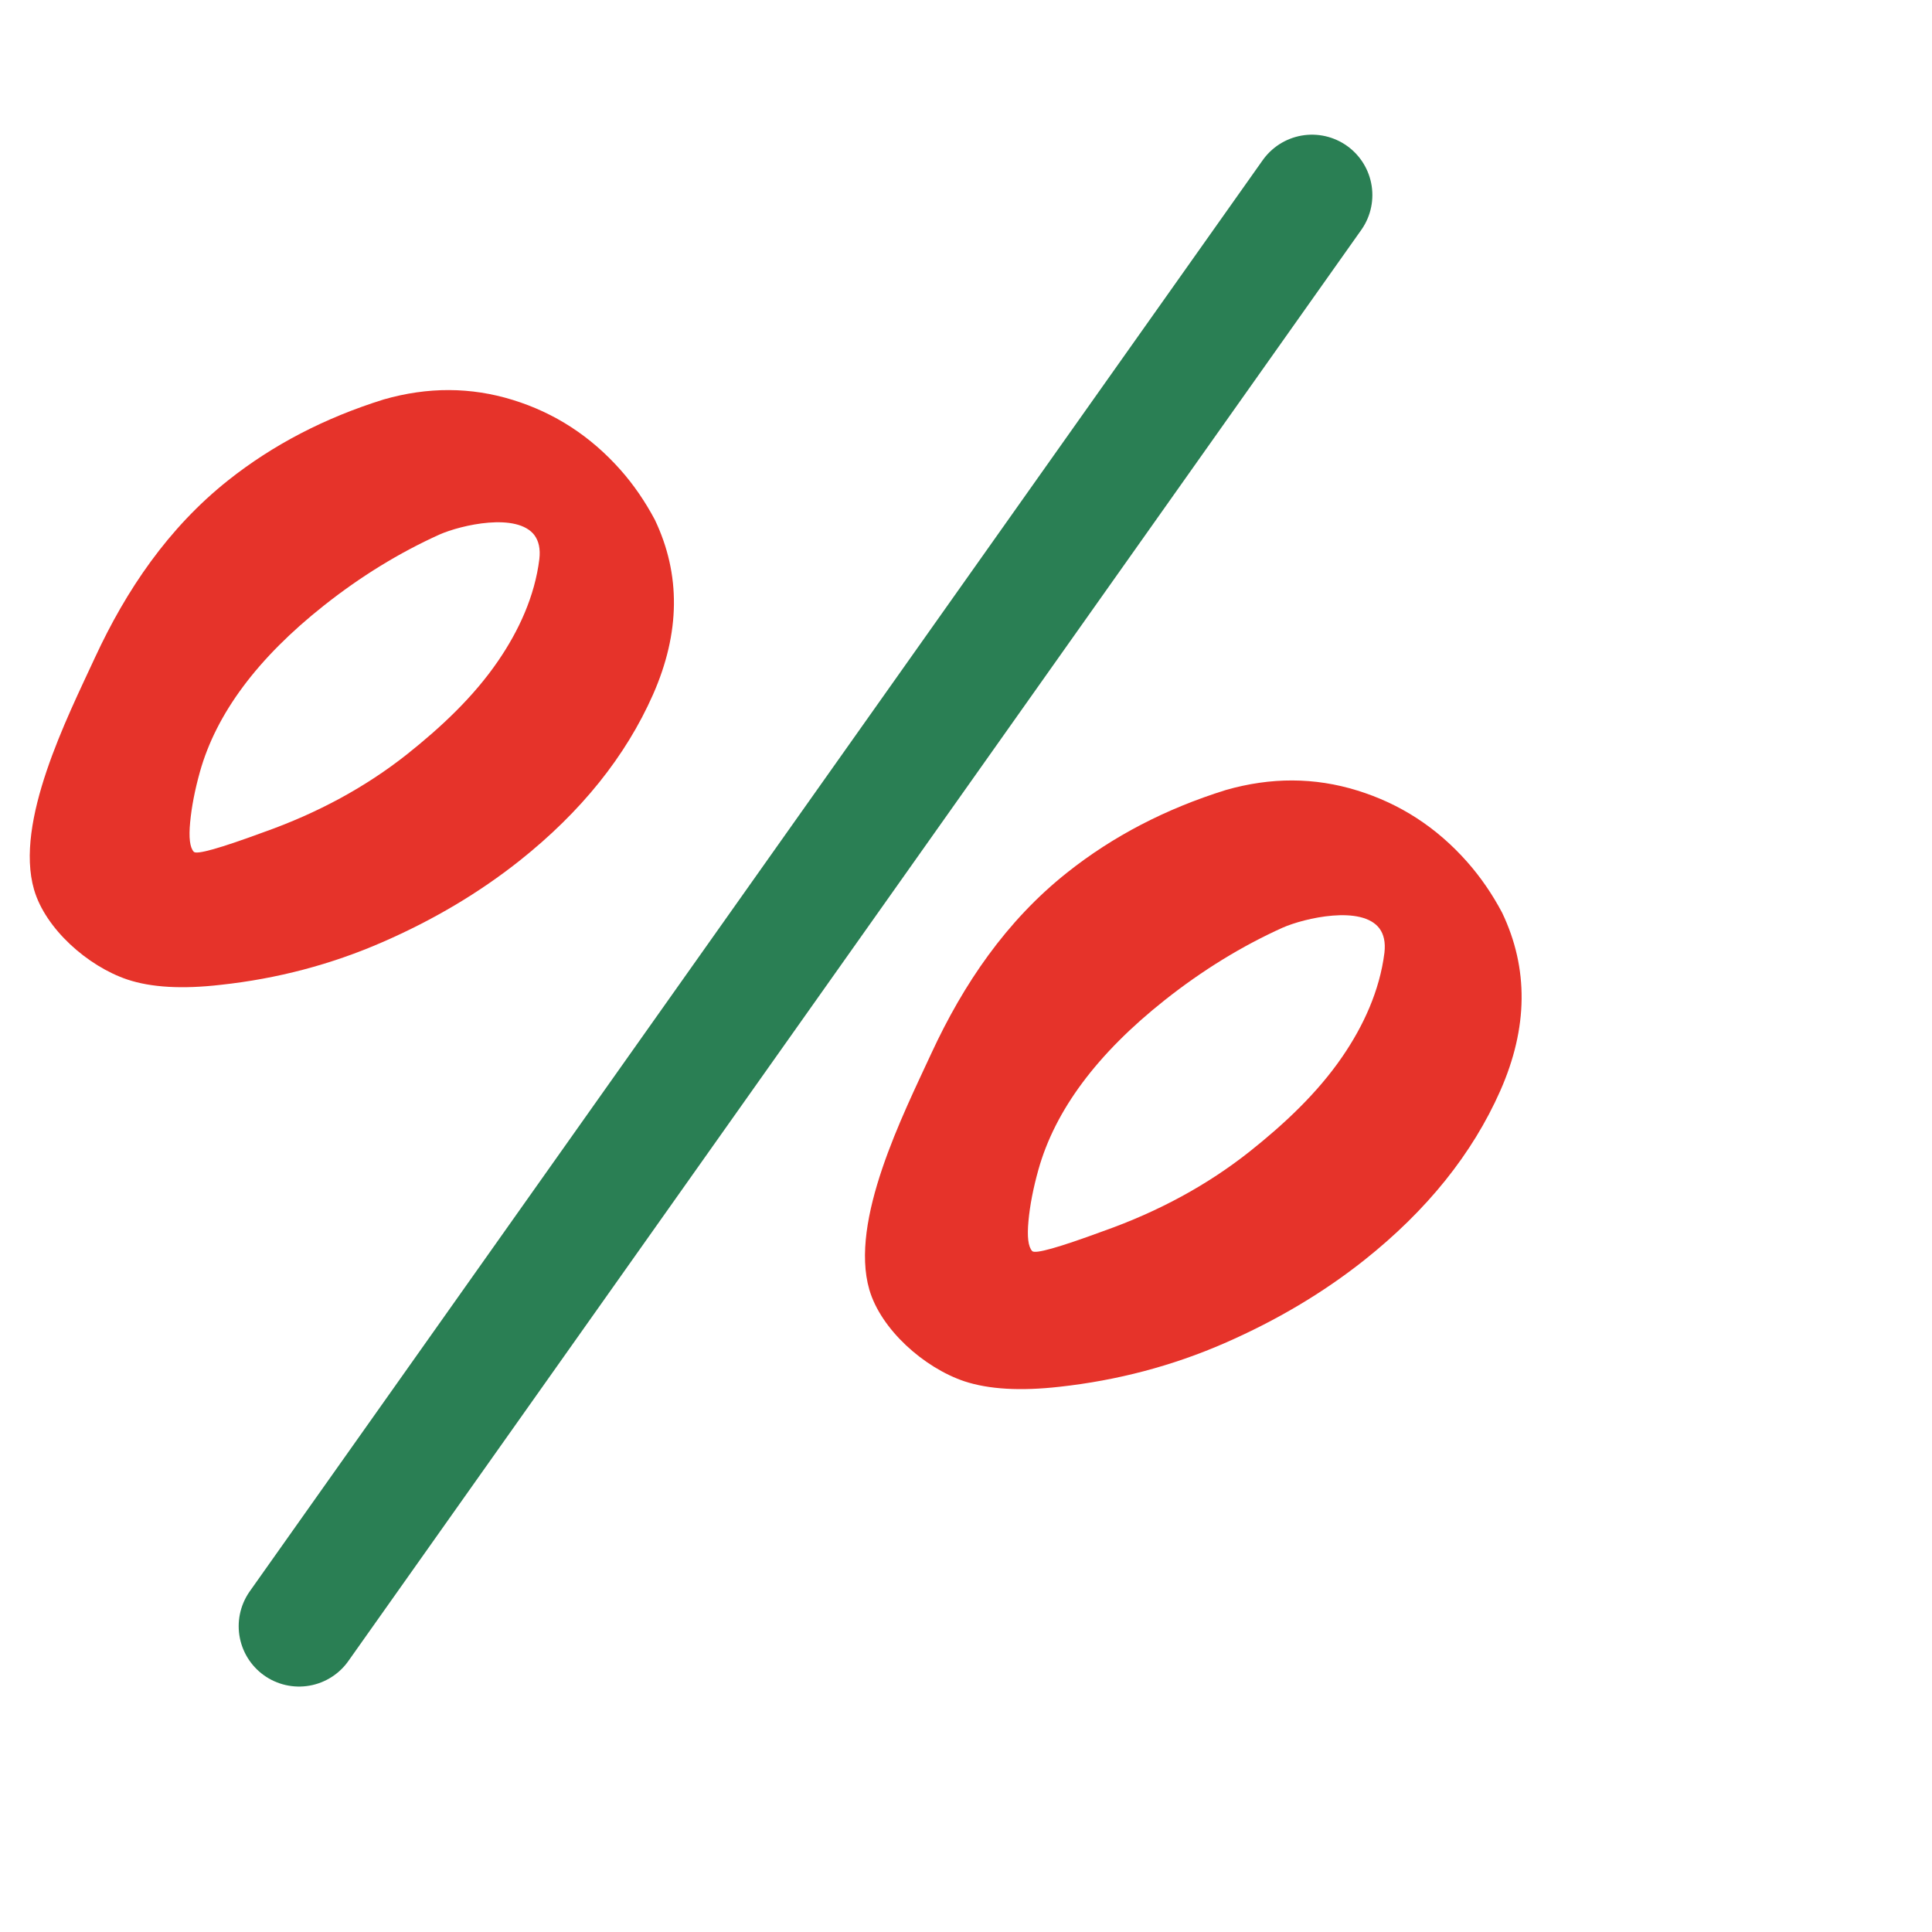 <svg xmlns="http://www.w3.org/2000/svg" fill="none" viewBox="0 0 24 24" height="24" width="24">
<g clip-path="url(#clip0_2281_5106)">
<path stroke-linecap="round" stroke-width="1.5" stroke="#2A7F54" d="M16.298 2.423L3.715 20.201"></path>
<path fill="#E6332A" d="M1.18 8.168C1.568 7.33 2.09 6.558 2.834 5.967C3.391 5.525 4.036 5.19 4.767 4.962C5.315 4.805 5.849 4.807 6.37 4.968C6.891 5.129 7.336 5.418 7.708 5.837C7.872 6.022 8.013 6.228 8.135 6.457C8.458 7.135 8.451 7.859 8.112 8.628C7.773 9.395 7.22 10.084 6.453 10.693C5.951 11.091 5.384 11.428 4.75 11.704C4.115 11.981 3.445 12.158 2.741 12.234C2.264 12.289 1.878 12.267 1.582 12.168C1.088 12.002 0.564 11.537 0.423 11.051C0.179 10.209 0.833 8.918 1.18 8.168V8.168ZM6.642 6.652C6.426 6.36 5.725 6.523 5.46 6.64C4.962 6.865 4.482 7.159 4.024 7.522C3.2 8.174 2.686 8.864 2.483 9.59C2.42 9.816 2.38 10.024 2.362 10.215C2.344 10.406 2.358 10.527 2.407 10.581C2.442 10.62 2.731 10.538 3.274 10.338C3.952 10.098 4.544 9.775 5.055 9.371C5.476 9.036 5.882 8.658 6.188 8.21C6.443 7.838 6.643 7.408 6.7 6.945C6.715 6.816 6.691 6.72 6.64 6.65L6.642 6.652Z"></path>
<path fill="#E6332A" d="M11.571 13.082C11.967 12.227 12.499 11.44 13.257 10.839C13.824 10.388 14.483 10.046 15.227 9.814C15.786 9.654 16.33 9.655 16.861 9.82C17.392 9.984 17.846 10.278 18.225 10.706C18.392 10.895 18.536 11.104 18.66 11.338C18.99 12.029 18.983 12.767 18.637 13.55C18.291 14.332 17.727 15.035 16.946 15.655C16.434 16.061 15.856 16.404 15.21 16.686C14.563 16.968 13.88 17.148 13.162 17.227C12.676 17.282 12.283 17.259 11.98 17.159C11.477 16.99 10.943 16.515 10.799 16.02C10.551 15.162 11.218 13.847 11.571 13.082V13.082ZM17.138 11.536C16.919 11.239 16.203 11.405 15.933 11.524C15.426 11.753 14.937 12.053 14.47 12.423C13.63 13.088 13.106 13.791 12.899 14.532C12.835 14.761 12.794 14.973 12.776 15.168C12.758 15.363 12.772 15.486 12.822 15.541C12.857 15.581 13.152 15.497 13.706 15.293C14.396 15.049 15 14.719 15.521 14.307C15.95 13.966 16.364 13.581 16.676 13.125C16.936 12.746 17.139 12.307 17.198 11.835C17.213 11.704 17.189 11.606 17.137 11.535L17.138 11.536Z"></path>
</g>
<defs>
<clipPath id="clip0_2281_5106">
<rect fill="white" height="24" width="24"></rect>
</clipPath>
</defs>
</svg>
